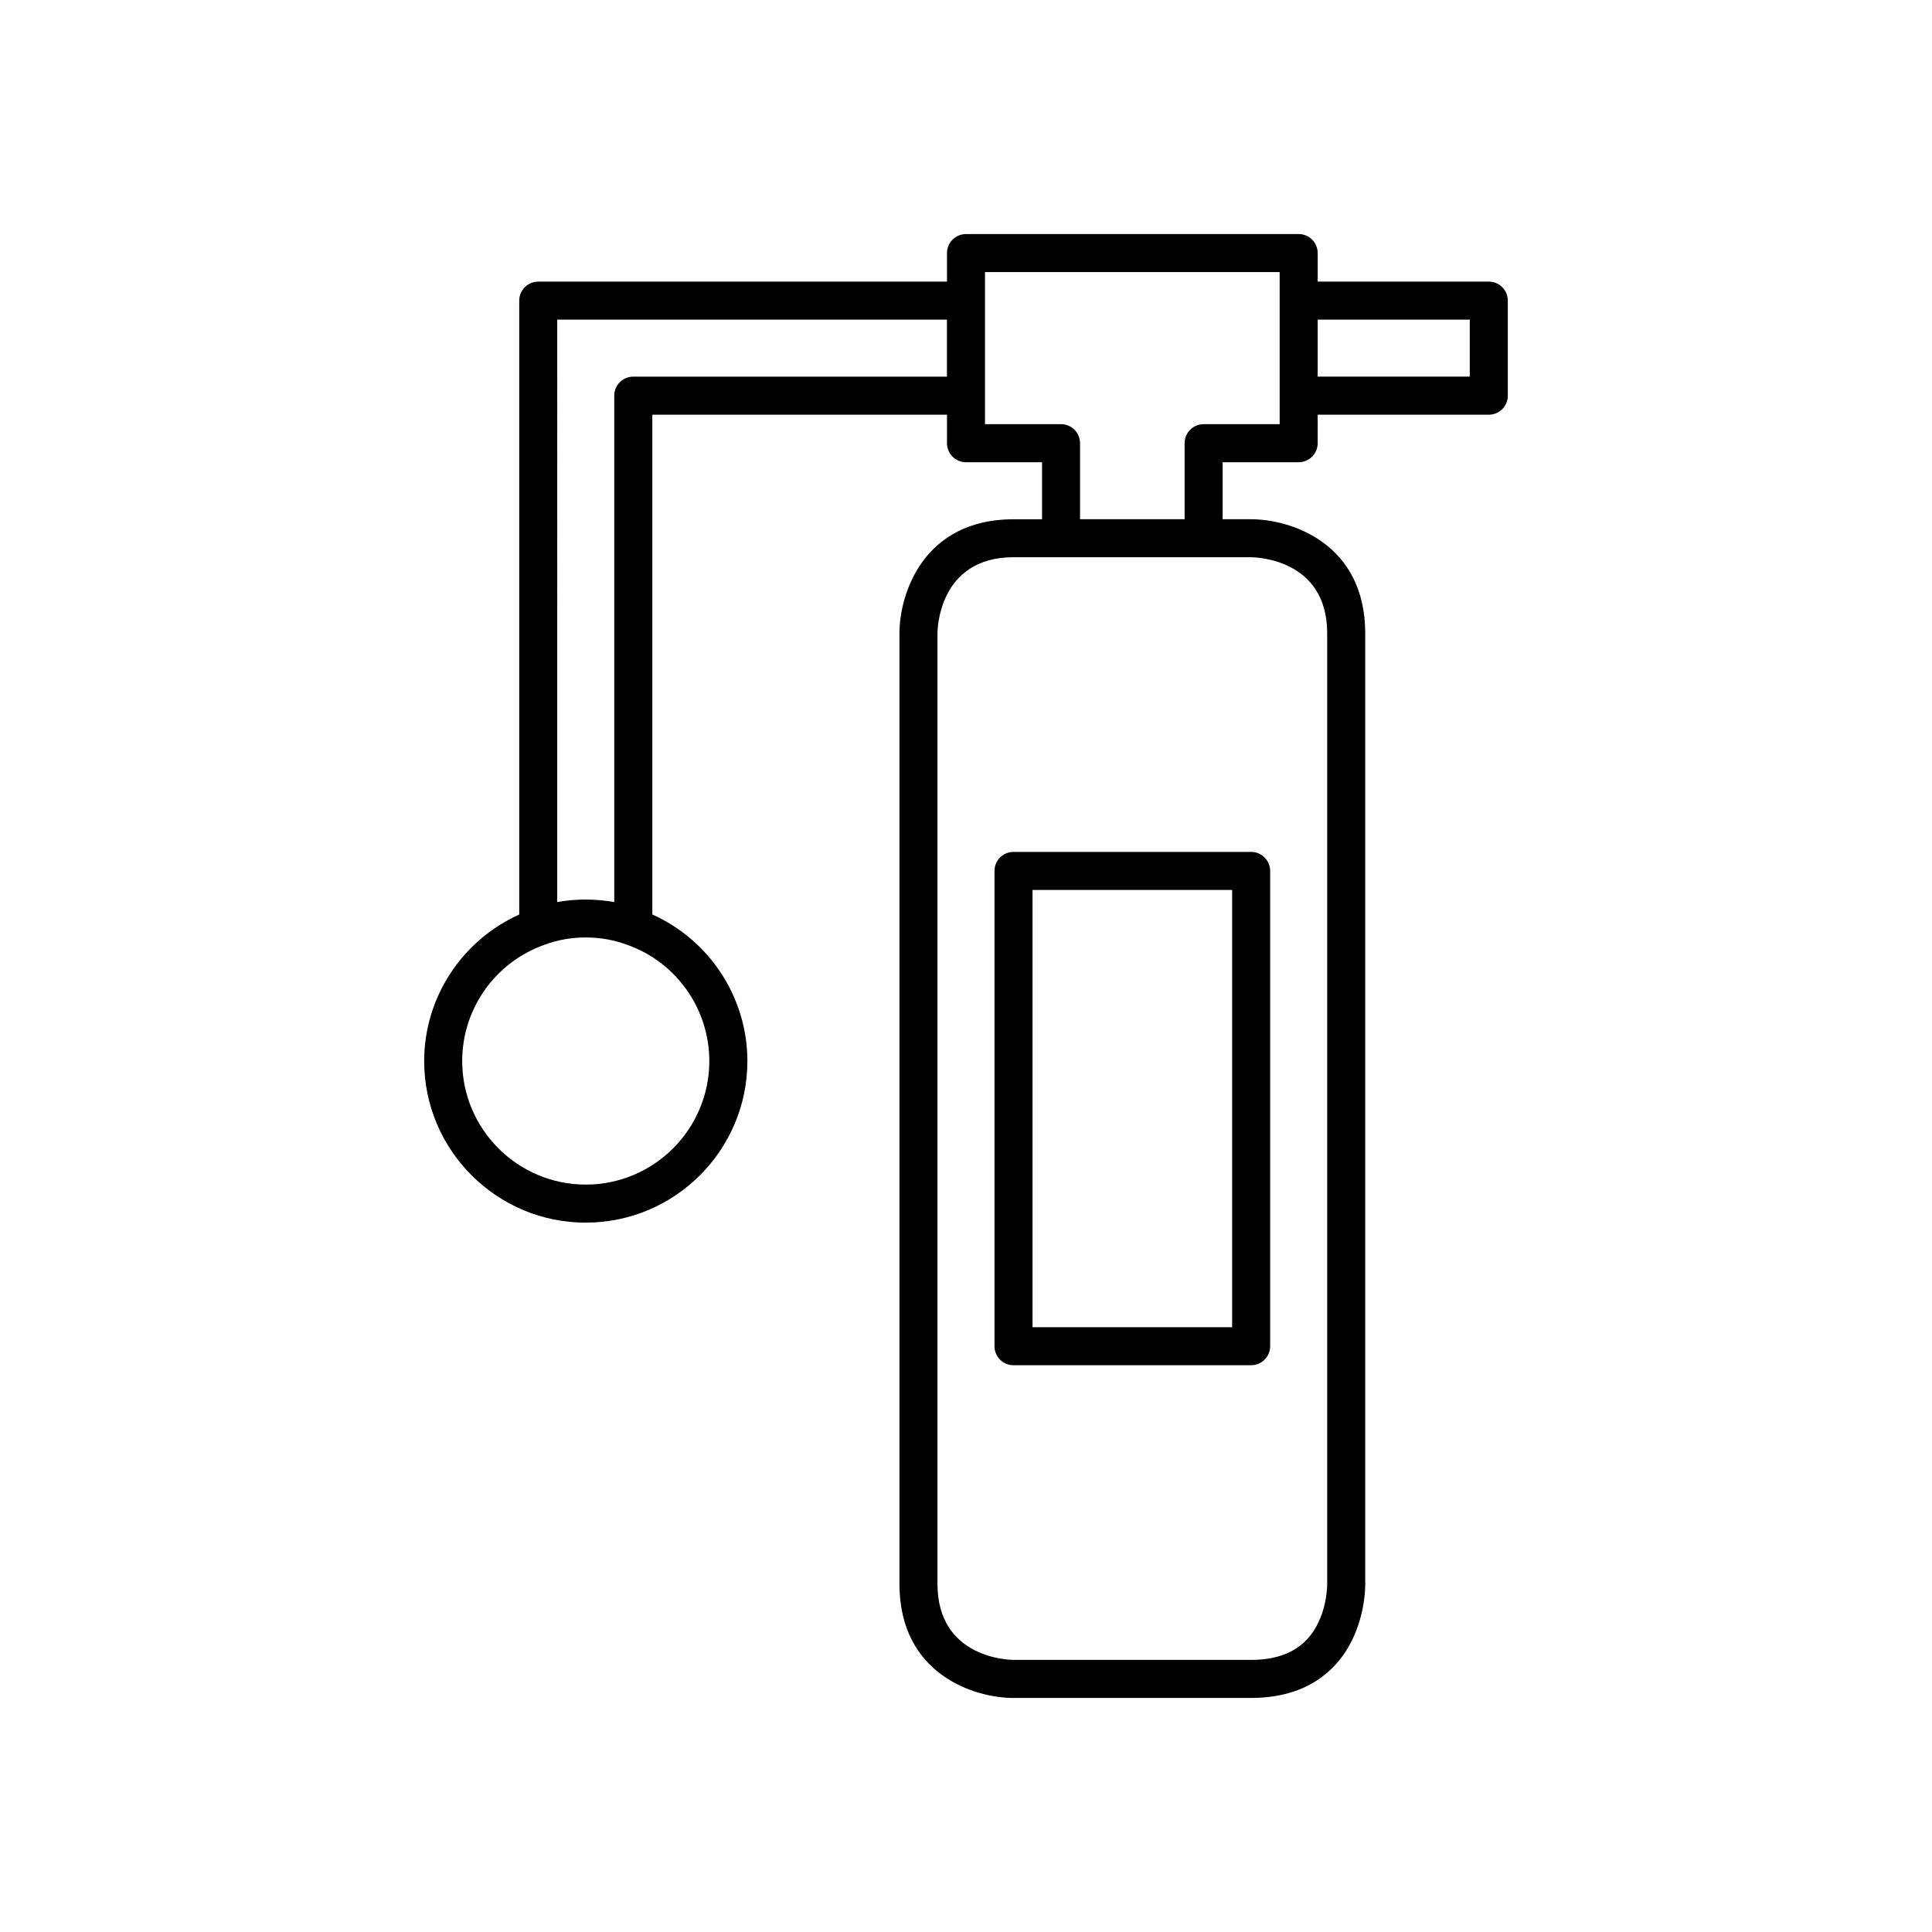 <?xml version="1.0" encoding="UTF-8"?>
<!-- Uploaded to: ICON Repo, www.svgrepo.com, Generator: ICON Repo Mixer Tools -->
<svg fill="#000000" width="800px" height="800px" version="1.1" viewBox="144 144 512 512" xmlns="http://www.w3.org/2000/svg">
 <g>
  <path d="m407.55 374.81v125.95c0 2.781 2.254 5.039 5.039 5.039l62.977-0.004c2.785 0 5.039-2.254 5.039-5.039v-125.95c0-2.781-2.254-5.039-5.039-5.039h-62.977c-2.785 0-5.039 2.258-5.039 5.039zm10.078 5.039h52.898v115.88h-52.898z"/>
  <path d="m299.24 468.01c23.609 0 42.824-19.211 42.824-42.824 0-16.91-10.055-32.035-25.191-38.84v-132.45h78.09v7.559c0 2.781 2.254 5.039 5.039 5.039h20.152v15.113h-7.559c-23.91 0-30.23 19.773-30.23 30.23v251.91c0 23.91 19.773 30.23 30.23 30.23l62.977-0.008c9.133 0 16.469-2.769 21.797-8.234 8.656-8.879 8.441-21.582 8.43-21.992v-251.91c0-23.91-19.773-30.23-30.23-30.23h-7.559v-15.113h20.152c2.785 0 5.039-2.254 5.039-5.039l0.004-7.555h45.344c2.785 0 5.039-2.254 5.039-5.039v-25.191c0-2.781-2.254-5.039-5.039-5.039h-45.344v-7.559c0-2.781-2.254-5.039-5.039-5.039l-88.164 0.004c-2.785 0-5.039 2.254-5.039 5.039v7.559h-108.32c-2.785 0-5.039 2.254-5.039 5.039v162.69c-15.164 6.848-25.191 21.953-25.191 38.836 0.004 23.609 19.215 42.82 42.828 42.82zm193.96-239.31h40.305v15.113h-40.305zm-17.633 62.977c0.82 0 20.152 0.23 20.152 20.152v252.01c0.004 0.09 0.074 9.121-5.625 14.906-3.359 3.414-8.246 5.144-14.527 5.144h-62.977c-0.82 0-20.152-0.23-20.152-20.152v-251.91c0-0.82 0.23-20.152 20.152-20.152zm-70.535-42.824v-32.75h78.09l0.004 7.559v32.75h-20.152c-2.785 0-5.039 2.254-5.039 5.039v20.152l-27.711-0.004v-20.152c0-2.781-2.254-5.039-5.039-5.039h-20.152zm-113.36-20.152h103.28v15.113h-83.129c-2.785 0-5.039 2.254-5.039 5.039v134.21c-4.984-0.895-10.18-0.891-15.113-0.008zm-3.281 165.64c3.391-1.262 7.039-1.902 10.84-1.902 3.797 0 7.449 0.641 10.926 1.934 13.051 4.574 21.82 16.957 21.82 30.812 0 18.055-14.691 32.746-32.746 32.746-18.055 0-32.746-14.691-32.746-32.746-0.004-13.855 8.766-26.238 21.906-30.844z"/>
 </g>
</svg>